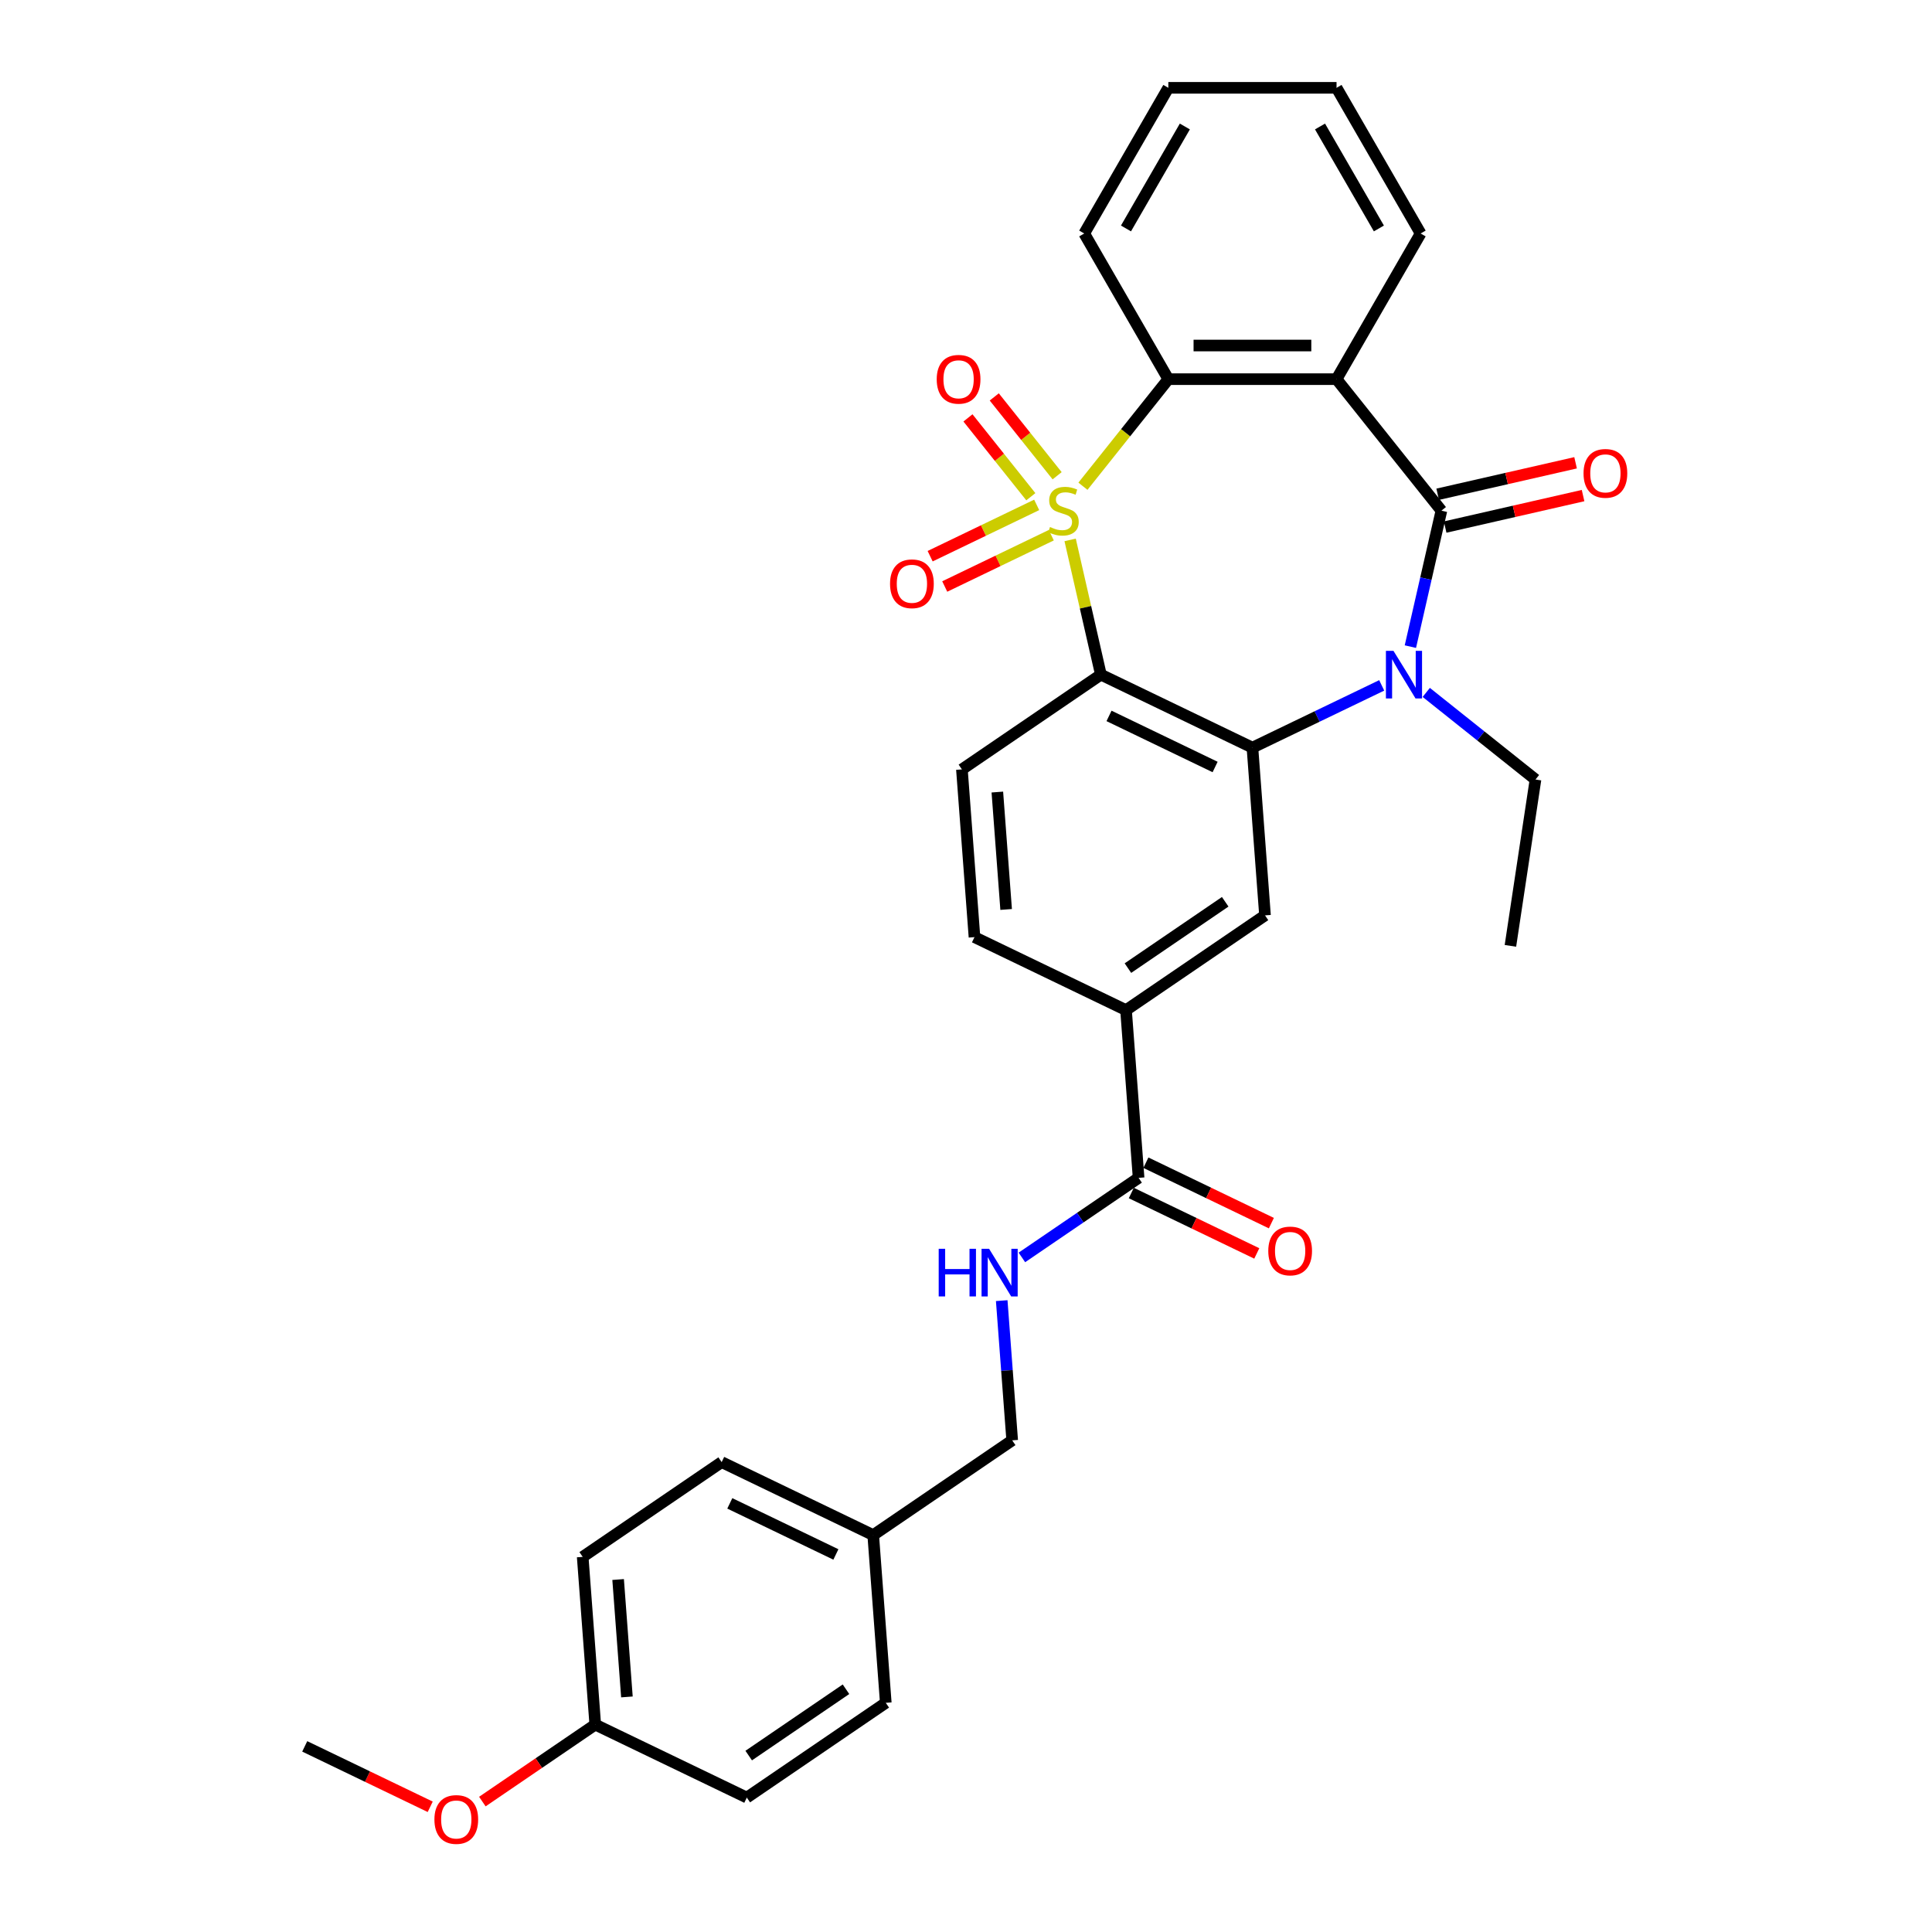 <?xml version='1.0' encoding='iso-8859-1'?>
<svg version='1.1' baseProfile='full'
              xmlns='http://www.w3.org/2000/svg'
                      xmlns:rdkit='http://www.rdkit.org/xml'
                      xmlns:xlink='http://www.w3.org/1999/xlink'
                  xml:space='preserve'
width='1000px' height='1000px' viewBox='0 0 1000 1000'>
<!-- END OF HEADER -->
<rect style='opacity:1.0;fill:#FFFFFF;stroke:none' width='1000' height='1000' x='0' y='0'> </rect>
<path class='bond-0' d='M 553.898,279.451 L 561.858,314.325' style='fill:none;fill-rule:evenodd;stroke:#CCCC00;stroke-width:6px;stroke-linecap:butt;stroke-linejoin:miter;stroke-opacity:1' />
<path class='bond-0' d='M 561.858,314.325 L 569.818,349.199' style='fill:none;fill-rule:evenodd;stroke:#000000;stroke-width:6px;stroke-linecap:butt;stroke-linejoin:miter;stroke-opacity:1' />
<path class='bond-5' d='M 560.526,251.677 L 582.627,223.964' style='fill:none;fill-rule:evenodd;stroke:#CCCC00;stroke-width:6px;stroke-linecap:butt;stroke-linejoin:miter;stroke-opacity:1' />
<path class='bond-5' d='M 582.627,223.964 L 604.727,196.251' style='fill:none;fill-rule:evenodd;stroke:#000000;stroke-width:6px;stroke-linecap:butt;stroke-linejoin:miter;stroke-opacity:1' />
<path class='bond-8' d='M 536.585,261.33 L 509.013,274.608' style='fill:none;fill-rule:evenodd;stroke:#CCCC00;stroke-width:6px;stroke-linecap:butt;stroke-linejoin:miter;stroke-opacity:1' />
<path class='bond-8' d='M 509.013,274.608 L 481.441,287.886' style='fill:none;fill-rule:evenodd;stroke:#FF0000;stroke-width:6px;stroke-linecap:butt;stroke-linejoin:miter;stroke-opacity:1' />
<path class='bond-8' d='M 544.14,277.019 L 516.568,290.296' style='fill:none;fill-rule:evenodd;stroke:#CCCC00;stroke-width:6px;stroke-linecap:butt;stroke-linejoin:miter;stroke-opacity:1' />
<path class='bond-8' d='M 516.568,290.296 L 488.996,303.574' style='fill:none;fill-rule:evenodd;stroke:#FF0000;stroke-width:6px;stroke-linecap:butt;stroke-linejoin:miter;stroke-opacity:1' />
<path class='bond-9' d='M 547.17,246.249 L 530.9,225.847' style='fill:none;fill-rule:evenodd;stroke:#CCCC00;stroke-width:6px;stroke-linecap:butt;stroke-linejoin:miter;stroke-opacity:1' />
<path class='bond-9' d='M 530.9,225.847 L 514.63,205.446' style='fill:none;fill-rule:evenodd;stroke:#FF0000;stroke-width:6px;stroke-linecap:butt;stroke-linejoin:miter;stroke-opacity:1' />
<path class='bond-9' d='M 533.556,257.105 L 517.286,236.704' style='fill:none;fill-rule:evenodd;stroke:#CCCC00;stroke-width:6px;stroke-linecap:butt;stroke-linejoin:miter;stroke-opacity:1' />
<path class='bond-9' d='M 517.286,236.704 L 501.016,216.302' style='fill:none;fill-rule:evenodd;stroke:#FF0000;stroke-width:6px;stroke-linecap:butt;stroke-linejoin:miter;stroke-opacity:1' />
<path class='bond-3' d='M 569.818,349.199 L 648.258,386.974' style='fill:none;fill-rule:evenodd;stroke:#000000;stroke-width:6px;stroke-linecap:butt;stroke-linejoin:miter;stroke-opacity:1' />
<path class='bond-3' d='M 574.029,370.553 L 628.937,396.996' style='fill:none;fill-rule:evenodd;stroke:#000000;stroke-width:6px;stroke-linecap:butt;stroke-linejoin:miter;stroke-opacity:1' />
<path class='bond-11' d='M 569.818,349.199 L 497.883,398.243' style='fill:none;fill-rule:evenodd;stroke:#000000;stroke-width:6px;stroke-linecap:butt;stroke-linejoin:miter;stroke-opacity:1' />
<path class='bond-1' d='M 746.072,264.319 L 691.79,196.251' style='fill:none;fill-rule:evenodd;stroke:#000000;stroke-width:6px;stroke-linecap:butt;stroke-linejoin:miter;stroke-opacity:1' />
<path class='bond-13' d='M 748.009,272.807 L 783.702,264.661' style='fill:none;fill-rule:evenodd;stroke:#000000;stroke-width:6px;stroke-linecap:butt;stroke-linejoin:miter;stroke-opacity:1' />
<path class='bond-13' d='M 783.702,264.661 L 819.394,256.514' style='fill:none;fill-rule:evenodd;stroke:#FF0000;stroke-width:6px;stroke-linecap:butt;stroke-linejoin:miter;stroke-opacity:1' />
<path class='bond-13' d='M 744.135,255.831 L 779.827,247.685' style='fill:none;fill-rule:evenodd;stroke:#000000;stroke-width:6px;stroke-linecap:butt;stroke-linejoin:miter;stroke-opacity:1' />
<path class='bond-13' d='M 779.827,247.685 L 815.52,239.538' style='fill:none;fill-rule:evenodd;stroke:#FF0000;stroke-width:6px;stroke-linecap:butt;stroke-linejoin:miter;stroke-opacity:1' />
<path class='bond-31' d='M 746.072,264.319 L 738.041,299.507' style='fill:none;fill-rule:evenodd;stroke:#000000;stroke-width:6px;stroke-linecap:butt;stroke-linejoin:miter;stroke-opacity:1' />
<path class='bond-31' d='M 738.041,299.507 L 730.009,334.694' style='fill:none;fill-rule:evenodd;stroke:#0000FF;stroke-width:6px;stroke-linecap:butt;stroke-linejoin:miter;stroke-opacity:1' />
<path class='bond-2' d='M 715.172,354.75 L 681.715,370.862' style='fill:none;fill-rule:evenodd;stroke:#0000FF;stroke-width:6px;stroke-linecap:butt;stroke-linejoin:miter;stroke-opacity:1' />
<path class='bond-2' d='M 681.715,370.862 L 648.258,386.974' style='fill:none;fill-rule:evenodd;stroke:#000000;stroke-width:6px;stroke-linecap:butt;stroke-linejoin:miter;stroke-opacity:1' />
<path class='bond-16' d='M 738.226,358.391 L 766.497,380.936' style='fill:none;fill-rule:evenodd;stroke:#0000FF;stroke-width:6px;stroke-linecap:butt;stroke-linejoin:miter;stroke-opacity:1' />
<path class='bond-16' d='M 766.497,380.936 L 794.767,403.481' style='fill:none;fill-rule:evenodd;stroke:#000000;stroke-width:6px;stroke-linecap:butt;stroke-linejoin:miter;stroke-opacity:1' />
<path class='bond-6' d='M 648.258,386.974 L 654.765,473.793' style='fill:none;fill-rule:evenodd;stroke:#000000;stroke-width:6px;stroke-linecap:butt;stroke-linejoin:miter;stroke-opacity:1' />
<path class='bond-4' d='M 691.79,196.251 L 604.727,196.251' style='fill:none;fill-rule:evenodd;stroke:#000000;stroke-width:6px;stroke-linecap:butt;stroke-linejoin:miter;stroke-opacity:1' />
<path class='bond-4' d='M 678.73,178.839 L 617.787,178.839' style='fill:none;fill-rule:evenodd;stroke:#000000;stroke-width:6px;stroke-linecap:butt;stroke-linejoin:miter;stroke-opacity:1' />
<path class='bond-18' d='M 691.79,196.251 L 735.321,120.853' style='fill:none;fill-rule:evenodd;stroke:#000000;stroke-width:6px;stroke-linecap:butt;stroke-linejoin:miter;stroke-opacity:1' />
<path class='bond-21' d='M 604.727,196.251 L 561.196,120.853' style='fill:none;fill-rule:evenodd;stroke:#000000;stroke-width:6px;stroke-linecap:butt;stroke-linejoin:miter;stroke-opacity:1' />
<path class='bond-33' d='M 654.765,473.793 L 582.83,522.837' style='fill:none;fill-rule:evenodd;stroke:#000000;stroke-width:6px;stroke-linecap:butt;stroke-linejoin:miter;stroke-opacity:1' />
<path class='bond-33' d='M 634.166,466.763 L 583.812,501.093' style='fill:none;fill-rule:evenodd;stroke:#000000;stroke-width:6px;stroke-linecap:butt;stroke-linejoin:miter;stroke-opacity:1' />
<path class='bond-7' d='M 589.336,609.656 L 582.83,522.837' style='fill:none;fill-rule:evenodd;stroke:#000000;stroke-width:6px;stroke-linecap:butt;stroke-linejoin:miter;stroke-opacity:1' />
<path class='bond-12' d='M 589.336,609.656 L 559.133,630.248' style='fill:none;fill-rule:evenodd;stroke:#000000;stroke-width:6px;stroke-linecap:butt;stroke-linejoin:miter;stroke-opacity:1' />
<path class='bond-12' d='M 559.133,630.248 L 528.929,650.841' style='fill:none;fill-rule:evenodd;stroke:#0000FF;stroke-width:6px;stroke-linecap:butt;stroke-linejoin:miter;stroke-opacity:1' />
<path class='bond-15' d='M 585.559,617.5 L 618.032,633.138' style='fill:none;fill-rule:evenodd;stroke:#000000;stroke-width:6px;stroke-linecap:butt;stroke-linejoin:miter;stroke-opacity:1' />
<path class='bond-15' d='M 618.032,633.138 L 650.505,648.776' style='fill:none;fill-rule:evenodd;stroke:#FF0000;stroke-width:6px;stroke-linecap:butt;stroke-linejoin:miter;stroke-opacity:1' />
<path class='bond-15' d='M 593.114,601.812 L 625.587,617.45' style='fill:none;fill-rule:evenodd;stroke:#000000;stroke-width:6px;stroke-linecap:butt;stroke-linejoin:miter;stroke-opacity:1' />
<path class='bond-15' d='M 625.587,617.45 L 658.06,633.088' style='fill:none;fill-rule:evenodd;stroke:#FF0000;stroke-width:6px;stroke-linecap:butt;stroke-linejoin:miter;stroke-opacity:1' />
<path class='bond-10' d='M 582.83,522.837 L 504.39,485.062' style='fill:none;fill-rule:evenodd;stroke:#000000;stroke-width:6px;stroke-linecap:butt;stroke-linejoin:miter;stroke-opacity:1' />
<path class='bond-14' d='M 497.883,398.243 L 504.39,485.062' style='fill:none;fill-rule:evenodd;stroke:#000000;stroke-width:6px;stroke-linecap:butt;stroke-linejoin:miter;stroke-opacity:1' />
<path class='bond-14' d='M 516.223,409.965 L 520.777,470.738' style='fill:none;fill-rule:evenodd;stroke:#000000;stroke-width:6px;stroke-linecap:butt;stroke-linejoin:miter;stroke-opacity:1' />
<path class='bond-17' d='M 518.489,673.205 L 521.199,709.362' style='fill:none;fill-rule:evenodd;stroke:#0000FF;stroke-width:6px;stroke-linecap:butt;stroke-linejoin:miter;stroke-opacity:1' />
<path class='bond-17' d='M 521.199,709.362 L 523.908,745.519' style='fill:none;fill-rule:evenodd;stroke:#000000;stroke-width:6px;stroke-linecap:butt;stroke-linejoin:miter;stroke-opacity:1' />
<path class='bond-28' d='M 794.767,403.481 L 781.791,489.571' style='fill:none;fill-rule:evenodd;stroke:#000000;stroke-width:6px;stroke-linecap:butt;stroke-linejoin:miter;stroke-opacity:1' />
<path class='bond-19' d='M 523.908,745.519 L 451.974,794.563' style='fill:none;fill-rule:evenodd;stroke:#000000;stroke-width:6px;stroke-linecap:butt;stroke-linejoin:miter;stroke-opacity:1' />
<path class='bond-32' d='M 735.321,120.853 L 691.79,45.455' style='fill:none;fill-rule:evenodd;stroke:#000000;stroke-width:6px;stroke-linecap:butt;stroke-linejoin:miter;stroke-opacity:1' />
<path class='bond-32' d='M 713.711,118.249 L 683.24,65.471' style='fill:none;fill-rule:evenodd;stroke:#000000;stroke-width:6px;stroke-linecap:butt;stroke-linejoin:miter;stroke-opacity:1' />
<path class='bond-22' d='M 451.974,794.563 L 458.48,881.382' style='fill:none;fill-rule:evenodd;stroke:#000000;stroke-width:6px;stroke-linecap:butt;stroke-linejoin:miter;stroke-opacity:1' />
<path class='bond-23' d='M 451.974,794.563 L 373.533,756.788' style='fill:none;fill-rule:evenodd;stroke:#000000;stroke-width:6px;stroke-linecap:butt;stroke-linejoin:miter;stroke-opacity:1' />
<path class='bond-23' d='M 432.653,804.585 L 377.744,778.142' style='fill:none;fill-rule:evenodd;stroke:#000000;stroke-width:6px;stroke-linecap:butt;stroke-linejoin:miter;stroke-opacity:1' />
<path class='bond-20' d='M 308.105,892.651 L 301.599,805.832' style='fill:none;fill-rule:evenodd;stroke:#000000;stroke-width:6px;stroke-linecap:butt;stroke-linejoin:miter;stroke-opacity:1' />
<path class='bond-20' d='M 324.493,878.327 L 319.939,817.554' style='fill:none;fill-rule:evenodd;stroke:#000000;stroke-width:6px;stroke-linecap:butt;stroke-linejoin:miter;stroke-opacity:1' />
<path class='bond-26' d='M 308.105,892.651 L 278.885,912.573' style='fill:none;fill-rule:evenodd;stroke:#000000;stroke-width:6px;stroke-linecap:butt;stroke-linejoin:miter;stroke-opacity:1' />
<path class='bond-26' d='M 278.885,912.573 L 249.665,932.495' style='fill:none;fill-rule:evenodd;stroke:#FF0000;stroke-width:6px;stroke-linecap:butt;stroke-linejoin:miter;stroke-opacity:1' />
<path class='bond-34' d='M 308.105,892.651 L 386.546,930.426' style='fill:none;fill-rule:evenodd;stroke:#000000;stroke-width:6px;stroke-linecap:butt;stroke-linejoin:miter;stroke-opacity:1' />
<path class='bond-30' d='M 561.196,120.853 L 604.727,45.455' style='fill:none;fill-rule:evenodd;stroke:#000000;stroke-width:6px;stroke-linecap:butt;stroke-linejoin:miter;stroke-opacity:1' />
<path class='bond-30' d='M 582.805,118.249 L 613.277,65.471' style='fill:none;fill-rule:evenodd;stroke:#000000;stroke-width:6px;stroke-linecap:butt;stroke-linejoin:miter;stroke-opacity:1' />
<path class='bond-25' d='M 458.48,881.382 L 386.546,930.426' style='fill:none;fill-rule:evenodd;stroke:#000000;stroke-width:6px;stroke-linecap:butt;stroke-linejoin:miter;stroke-opacity:1' />
<path class='bond-25' d='M 437.881,874.352 L 387.527,908.683' style='fill:none;fill-rule:evenodd;stroke:#000000;stroke-width:6px;stroke-linecap:butt;stroke-linejoin:miter;stroke-opacity:1' />
<path class='bond-24' d='M 373.533,756.788 L 301.599,805.832' style='fill:none;fill-rule:evenodd;stroke:#000000;stroke-width:6px;stroke-linecap:butt;stroke-linejoin:miter;stroke-opacity:1' />
<path class='bond-27' d='M 222.676,935.196 L 190.203,919.558' style='fill:none;fill-rule:evenodd;stroke:#FF0000;stroke-width:6px;stroke-linecap:butt;stroke-linejoin:miter;stroke-opacity:1' />
<path class='bond-27' d='M 190.203,919.558 L 157.73,903.92' style='fill:none;fill-rule:evenodd;stroke:#000000;stroke-width:6px;stroke-linecap:butt;stroke-linejoin:miter;stroke-opacity:1' />
<path class='bond-29' d='M 691.79,45.455 L 604.727,45.455' style='fill:none;fill-rule:evenodd;stroke:#000000;stroke-width:6px;stroke-linecap:butt;stroke-linejoin:miter;stroke-opacity:1' />
<path  class='atom-0' d='M 543.48 272.782
Q 543.758 272.886, 544.907 273.374
Q 546.057 273.861, 547.31 274.175
Q 548.599 274.453, 549.853 274.453
Q 552.186 274.453, 553.544 273.339
Q 554.902 272.19, 554.902 270.205
Q 554.902 268.847, 554.206 268.011
Q 553.544 267.175, 552.499 266.722
Q 551.455 266.269, 549.713 265.747
Q 547.519 265.085, 546.196 264.459
Q 544.907 263.832, 543.967 262.508
Q 543.062 261.185, 543.062 258.956
Q 543.062 255.857, 545.151 253.941
Q 547.276 252.026, 551.455 252.026
Q 554.31 252.026, 557.549 253.384
L 556.748 256.066
Q 553.788 254.847, 551.559 254.847
Q 549.156 254.847, 547.833 255.857
Q 546.509 256.832, 546.544 258.538
Q 546.544 259.862, 547.206 260.663
Q 547.902 261.464, 548.877 261.916
Q 549.887 262.369, 551.559 262.891
Q 553.788 263.588, 555.111 264.284
Q 556.434 264.981, 557.375 266.409
Q 558.35 267.802, 558.35 270.205
Q 558.35 273.618, 556.051 275.463
Q 553.788 277.274, 549.992 277.274
Q 547.798 277.274, 546.126 276.787
Q 544.49 276.334, 542.539 275.533
L 543.48 272.782
' fill='#CCCC00'/>
<path  class='atom-3' d='M 721.249 336.871
L 729.328 349.93
Q 730.129 351.219, 731.418 353.552
Q 732.706 355.885, 732.776 356.025
L 732.776 336.871
L 736.049 336.871
L 736.049 361.527
L 732.671 361.527
L 724 347.249
Q 722.99 345.577, 721.91 343.662
Q 720.866 341.746, 720.552 341.154
L 720.552 361.527
L 717.348 361.527
L 717.348 336.871
L 721.249 336.871
' fill='#0000FF'/>
<path  class='atom-9' d='M 460.686 302.164
Q 460.686 296.244, 463.611 292.935
Q 466.537 289.627, 472.004 289.627
Q 477.472 289.627, 480.397 292.935
Q 483.322 296.244, 483.322 302.164
Q 483.322 308.154, 480.362 311.567
Q 477.402 314.945, 472.004 314.945
Q 466.571 314.945, 463.611 311.567
Q 460.686 308.189, 460.686 302.164
M 472.004 312.159
Q 475.765 312.159, 477.785 309.651
Q 479.84 307.109, 479.84 302.164
Q 479.84 297.323, 477.785 294.886
Q 475.765 292.413, 472.004 292.413
Q 468.243 292.413, 466.188 294.851
Q 464.168 297.288, 464.168 302.164
Q 464.168 307.144, 466.188 309.651
Q 468.243 312.159, 472.004 312.159
' fill='#FF0000'/>
<path  class='atom-10' d='M 484.844 196.321
Q 484.844 190.401, 487.769 187.092
Q 490.695 183.784, 496.162 183.784
Q 501.63 183.784, 504.555 187.092
Q 507.48 190.401, 507.48 196.321
Q 507.48 202.311, 504.52 205.724
Q 501.56 209.102, 496.162 209.102
Q 490.729 209.102, 487.769 205.724
Q 484.844 202.346, 484.844 196.321
M 496.162 206.316
Q 499.923 206.316, 501.943 203.808
Q 503.998 201.266, 503.998 196.321
Q 503.998 191.48, 501.943 189.042
Q 499.923 186.57, 496.162 186.57
Q 492.401 186.57, 490.346 189.008
Q 488.326 191.445, 488.326 196.321
Q 488.326 201.301, 490.346 203.808
Q 492.401 206.316, 496.162 206.316
' fill='#FF0000'/>
<path  class='atom-13' d='M 485.868 646.372
L 489.211 646.372
L 489.211 656.854
L 501.818 656.854
L 501.818 646.372
L 505.161 646.372
L 505.161 671.028
L 501.818 671.028
L 501.818 659.64
L 489.211 659.64
L 489.211 671.028
L 485.868 671.028
L 485.868 646.372
' fill='#0000FF'/>
<path  class='atom-13' d='M 511.952 646.372
L 520.031 659.431
Q 520.832 660.72, 522.121 663.053
Q 523.409 665.386, 523.479 665.526
L 523.479 646.372
L 526.752 646.372
L 526.752 671.028
L 523.374 671.028
L 514.703 656.75
Q 513.693 655.078, 512.614 653.163
Q 511.569 651.247, 511.255 650.655
L 511.255 671.028
L 508.051 671.028
L 508.051 646.372
L 511.952 646.372
' fill='#0000FF'/>
<path  class='atom-14' d='M 819.634 245.016
Q 819.634 239.095, 822.559 235.787
Q 825.484 232.479, 830.952 232.479
Q 836.419 232.479, 839.345 235.787
Q 842.27 239.095, 842.27 245.016
Q 842.27 251.006, 839.31 254.418
Q 836.35 257.796, 830.952 257.796
Q 825.519 257.796, 822.559 254.418
Q 819.634 251.04, 819.634 245.016
M 830.952 255.01
Q 834.713 255.01, 836.733 252.503
Q 838.787 249.961, 838.787 245.016
Q 838.787 240.175, 836.733 237.737
Q 834.713 235.265, 830.952 235.265
Q 827.191 235.265, 825.136 237.702
Q 823.116 240.14, 823.116 245.016
Q 823.116 249.996, 825.136 252.503
Q 827.191 255.01, 830.952 255.01
' fill='#FF0000'/>
<path  class='atom-16' d='M 656.459 647.501
Q 656.459 641.58, 659.384 638.272
Q 662.309 634.964, 667.777 634.964
Q 673.244 634.964, 676.17 638.272
Q 679.095 641.58, 679.095 647.501
Q 679.095 653.49, 676.135 656.903
Q 673.175 660.281, 667.777 660.281
Q 662.344 660.281, 659.384 656.903
Q 656.459 653.525, 656.459 647.501
M 667.777 657.495
Q 671.538 657.495, 673.558 654.988
Q 675.613 652.446, 675.613 647.501
Q 675.613 642.66, 673.558 640.222
Q 671.538 637.75, 667.777 637.75
Q 664.016 637.75, 661.961 640.187
Q 659.941 642.625, 659.941 647.501
Q 659.941 652.481, 661.961 654.988
Q 664.016 657.495, 667.777 657.495
' fill='#FF0000'/>
<path  class='atom-27' d='M 224.853 941.765
Q 224.853 935.844, 227.778 932.536
Q 230.703 929.228, 236.171 929.228
Q 241.638 929.228, 244.564 932.536
Q 247.489 935.844, 247.489 941.765
Q 247.489 947.755, 244.529 951.167
Q 241.569 954.545, 236.171 954.545
Q 230.738 954.545, 227.778 951.167
Q 224.853 947.789, 224.853 941.765
M 236.171 951.759
Q 239.932 951.759, 241.952 949.252
Q 244.006 946.71, 244.006 941.765
Q 244.006 936.924, 241.952 934.486
Q 239.932 932.014, 236.171 932.014
Q 232.41 932.014, 230.355 934.451
Q 228.335 936.889, 228.335 941.765
Q 228.335 946.745, 230.355 949.252
Q 232.41 951.759, 236.171 951.759
' fill='#FF0000'/>
</svg>
